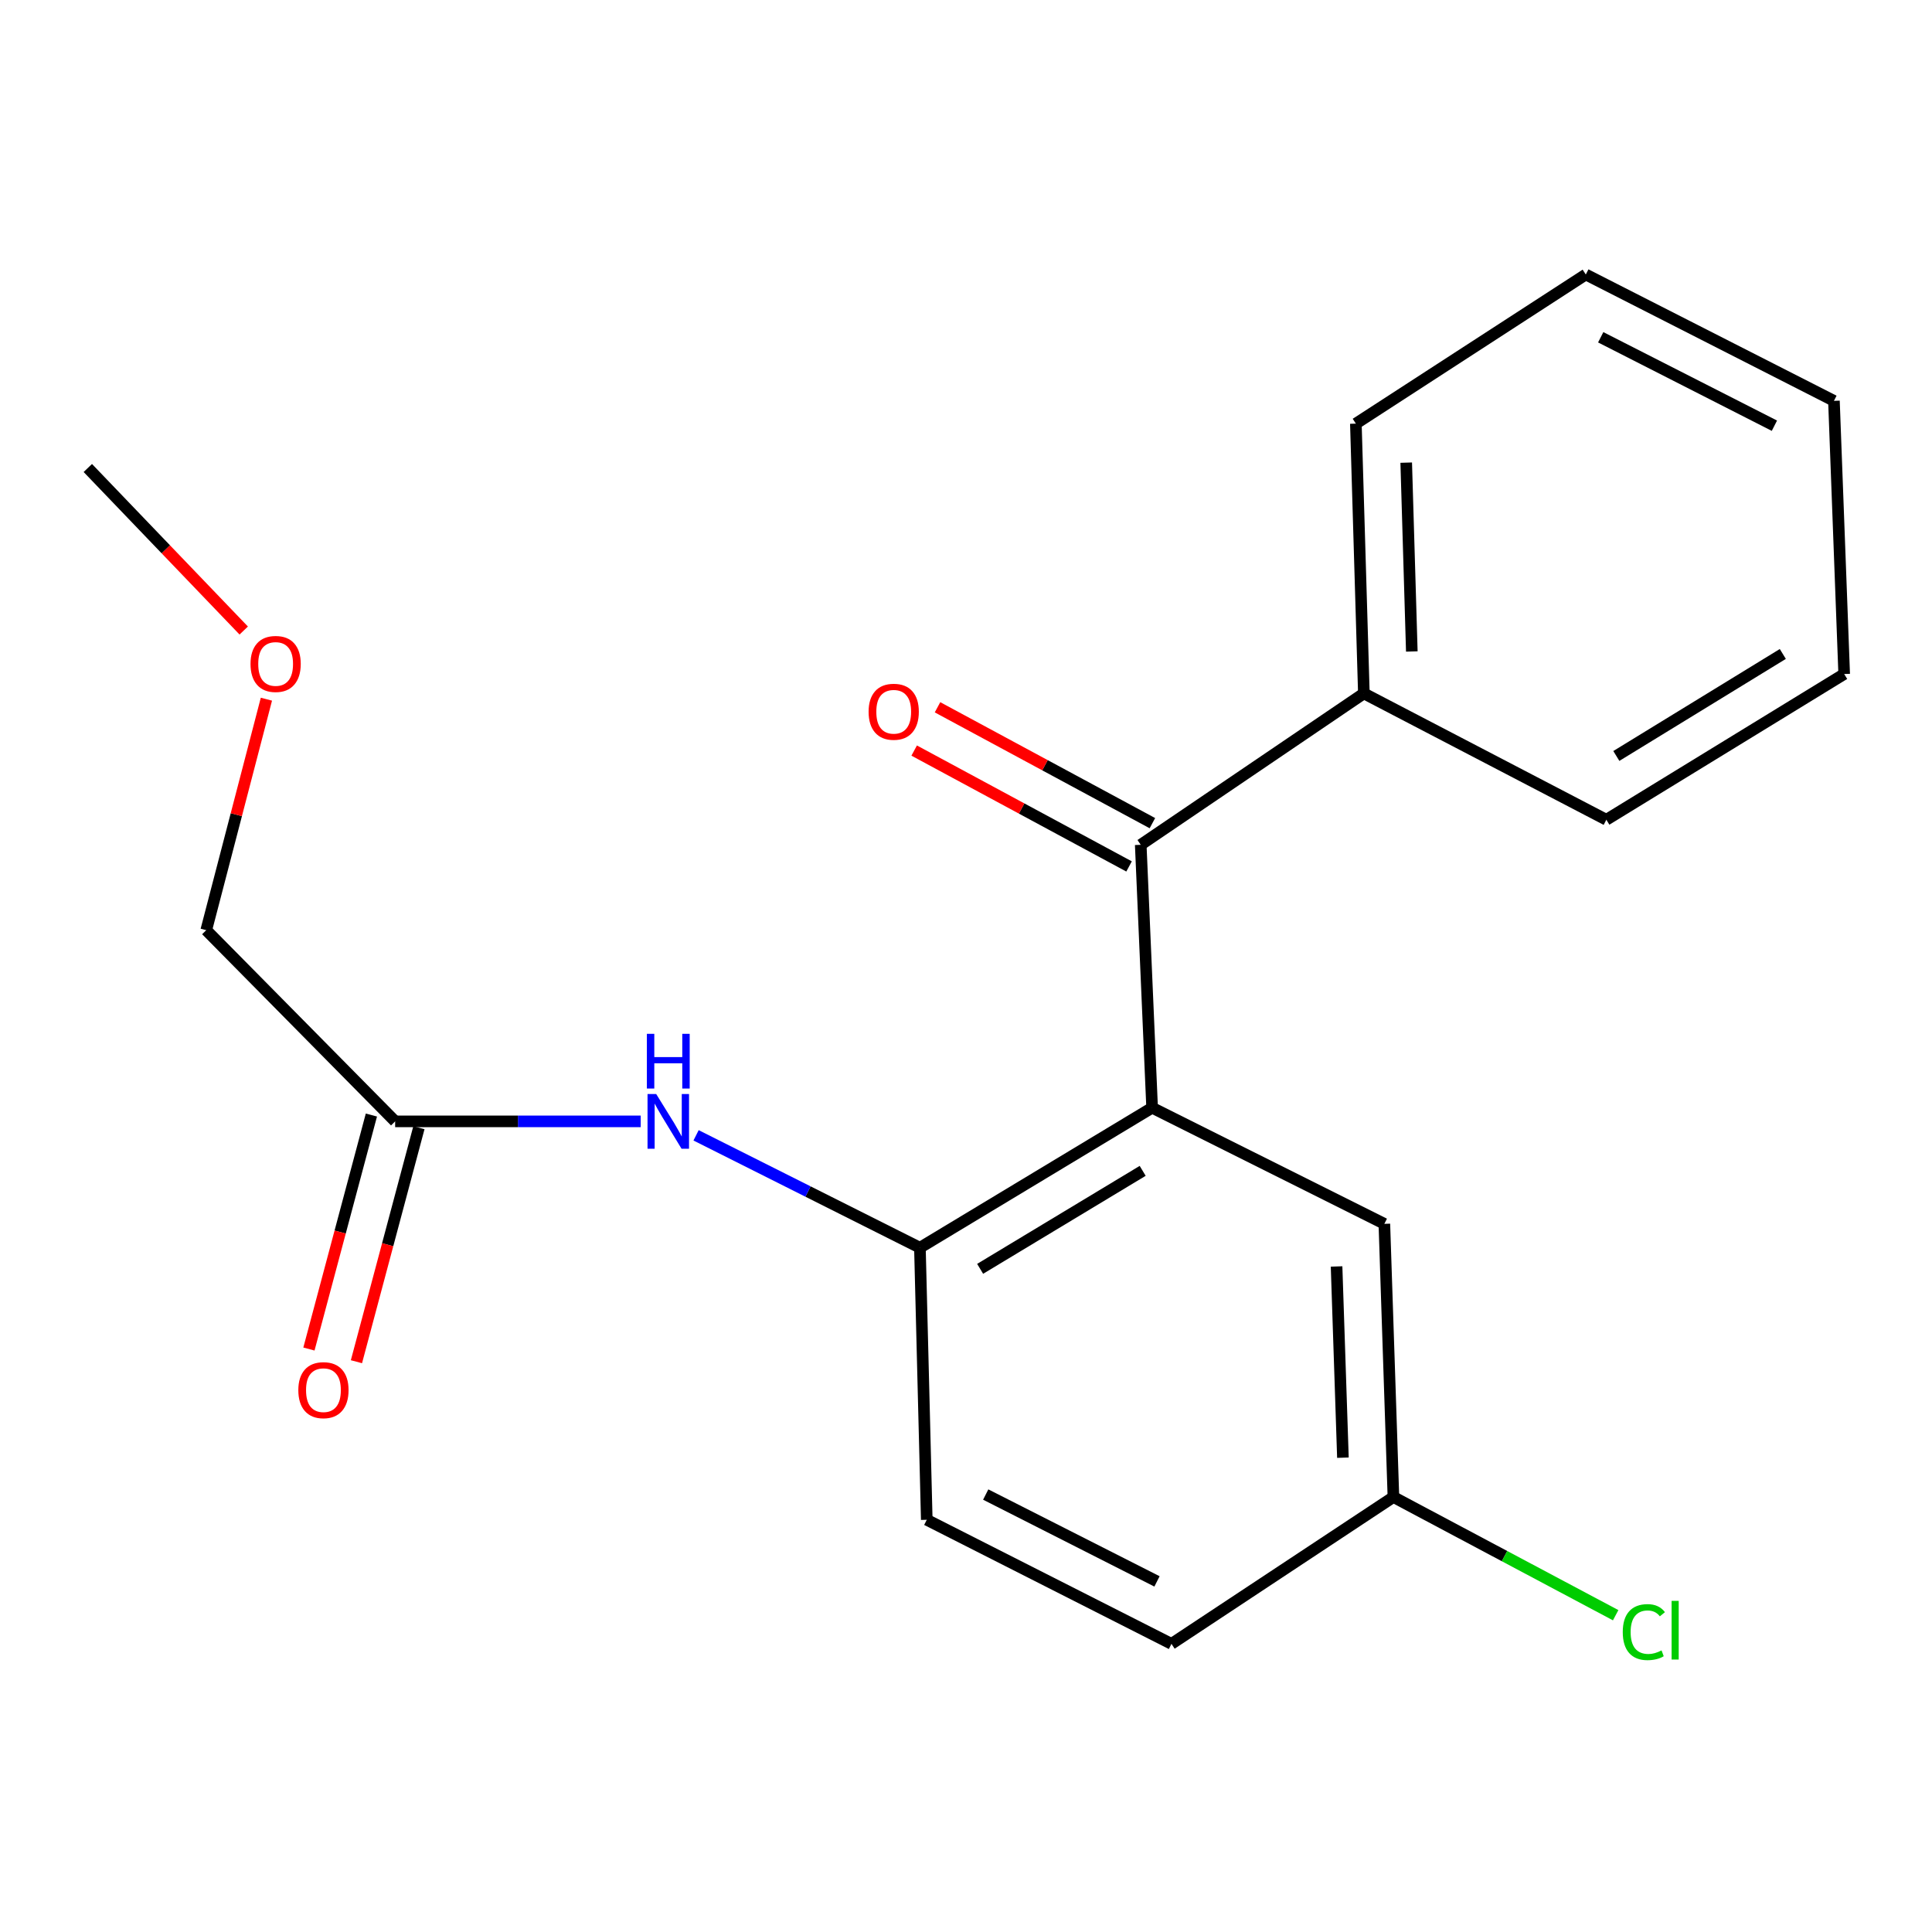 <?xml version='1.0' encoding='iso-8859-1'?>
<svg version='1.1' baseProfile='full'
              xmlns='http://www.w3.org/2000/svg'
                      xmlns:rdkit='http://www.rdkit.org/xml'
                      xmlns:xlink='http://www.w3.org/1999/xlink'
                  xml:space='preserve'
width='1000px' height='1000px' viewBox='0 0 1000 1000'>
<!-- END OF HEADER -->
<rect style='opacity:1.0;fill:#FFFFFF;stroke:none' width='1000' height='1000' x='0' y='0'> </rect>
<path class='bond-0' d='M 596.336,573.365 L 590.44,437.267' style='fill:none;fill-rule:evenodd;stroke:#000000;stroke-width:6px;stroke-linecap:butt;stroke-linejoin:miter;stroke-opacity:1' />
<path class='bond-1' d='M 596.336,573.365 L 476.146,645.818' style='fill:none;fill-rule:evenodd;stroke:#000000;stroke-width:6px;stroke-linecap:butt;stroke-linejoin:miter;stroke-opacity:1' />
<path class='bond-1' d='M 591.448,606.031 L 507.315,656.748' style='fill:none;fill-rule:evenodd;stroke:#000000;stroke-width:6px;stroke-linecap:butt;stroke-linejoin:miter;stroke-opacity:1' />
<path class='bond-4' d='M 596.336,573.365 L 716.54,633.46' style='fill:none;fill-rule:evenodd;stroke:#000000;stroke-width:6px;stroke-linecap:butt;stroke-linejoin:miter;stroke-opacity:1' />
<path class='bond-5' d='M 596.48,426.066 L 540.869,396.077' style='fill:none;fill-rule:evenodd;stroke:#000000;stroke-width:6px;stroke-linecap:butt;stroke-linejoin:miter;stroke-opacity:1' />
<path class='bond-5' d='M 540.869,396.077 L 485.257,366.088' style='fill:none;fill-rule:evenodd;stroke:#FF0000;stroke-width:6px;stroke-linecap:butt;stroke-linejoin:miter;stroke-opacity:1' />
<path class='bond-5' d='M 584.399,448.468 L 528.788,418.479' style='fill:none;fill-rule:evenodd;stroke:#000000;stroke-width:6px;stroke-linecap:butt;stroke-linejoin:miter;stroke-opacity:1' />
<path class='bond-5' d='M 528.788,418.479 L 473.177,388.49' style='fill:none;fill-rule:evenodd;stroke:#FF0000;stroke-width:6px;stroke-linecap:butt;stroke-linejoin:miter;stroke-opacity:1' />
<path class='bond-6' d='M 590.44,437.267 L 705.935,358.903' style='fill:none;fill-rule:evenodd;stroke:#000000;stroke-width:6px;stroke-linecap:butt;stroke-linejoin:miter;stroke-opacity:1' />
<path class='bond-2' d='M 476.146,645.818 L 418.216,616.731' style='fill:none;fill-rule:evenodd;stroke:#000000;stroke-width:6px;stroke-linecap:butt;stroke-linejoin:miter;stroke-opacity:1' />
<path class='bond-2' d='M 418.216,616.731 L 360.285,587.643' style='fill:none;fill-rule:evenodd;stroke:#0000FF;stroke-width:6px;stroke-linecap:butt;stroke-linejoin:miter;stroke-opacity:1' />
<path class='bond-7' d='M 476.146,645.818 L 479.695,786.639' style='fill:none;fill-rule:evenodd;stroke:#000000;stroke-width:6px;stroke-linecap:butt;stroke-linejoin:miter;stroke-opacity:1' />
<path class='bond-3' d='M 331.628,580.421 L 268.079,580.421' style='fill:none;fill-rule:evenodd;stroke:#0000FF;stroke-width:6px;stroke-linecap:butt;stroke-linejoin:miter;stroke-opacity:1' />
<path class='bond-3' d='M 268.079,580.421 L 204.53,580.421' style='fill:none;fill-rule:evenodd;stroke:#000000;stroke-width:6px;stroke-linecap:butt;stroke-linejoin:miter;stroke-opacity:1' />
<path class='bond-8' d='M 192.234,577.138 L 176.067,637.699' style='fill:none;fill-rule:evenodd;stroke:#000000;stroke-width:6px;stroke-linecap:butt;stroke-linejoin:miter;stroke-opacity:1' />
<path class='bond-8' d='M 176.067,637.699 L 159.9,698.26' style='fill:none;fill-rule:evenodd;stroke:#FF0000;stroke-width:6px;stroke-linecap:butt;stroke-linejoin:miter;stroke-opacity:1' />
<path class='bond-8' d='M 216.825,583.703 L 200.658,644.264' style='fill:none;fill-rule:evenodd;stroke:#000000;stroke-width:6px;stroke-linecap:butt;stroke-linejoin:miter;stroke-opacity:1' />
<path class='bond-8' d='M 200.658,644.264 L 184.491,704.824' style='fill:none;fill-rule:evenodd;stroke:#FF0000;stroke-width:6px;stroke-linecap:butt;stroke-linejoin:miter;stroke-opacity:1' />
<path class='bond-12' d='M 204.53,580.421 L 106.752,481.455' style='fill:none;fill-rule:evenodd;stroke:#000000;stroke-width:6px;stroke-linecap:butt;stroke-linejoin:miter;stroke-opacity:1' />
<path class='bond-9' d='M 716.54,633.46 L 721.235,774.86' style='fill:none;fill-rule:evenodd;stroke:#000000;stroke-width:6px;stroke-linecap:butt;stroke-linejoin:miter;stroke-opacity:1' />
<path class='bond-9' d='M 691.807,655.515 L 695.093,754.495' style='fill:none;fill-rule:evenodd;stroke:#000000;stroke-width:6px;stroke-linecap:butt;stroke-linejoin:miter;stroke-opacity:1' />
<path class='bond-14' d='M 705.935,358.903 L 701.792,219.27' style='fill:none;fill-rule:evenodd;stroke:#000000;stroke-width:6px;stroke-linecap:butt;stroke-linejoin:miter;stroke-opacity:1' />
<path class='bond-14' d='M 730.755,337.203 L 727.855,239.46' style='fill:none;fill-rule:evenodd;stroke:#000000;stroke-width:6px;stroke-linecap:butt;stroke-linejoin:miter;stroke-opacity:1' />
<path class='bond-15' d='M 705.935,358.903 L 831.442,424.301' style='fill:none;fill-rule:evenodd;stroke:#000000;stroke-width:6px;stroke-linecap:butt;stroke-linejoin:miter;stroke-opacity:1' />
<path class='bond-20' d='M 479.695,786.639 L 606.347,850.863' style='fill:none;fill-rule:evenodd;stroke:#000000;stroke-width:6px;stroke-linecap:butt;stroke-linejoin:miter;stroke-opacity:1' />
<path class='bond-20' d='M 510.204,773.572 L 598.86,818.529' style='fill:none;fill-rule:evenodd;stroke:#000000;stroke-width:6px;stroke-linecap:butt;stroke-linejoin:miter;stroke-opacity:1' />
<path class='bond-10' d='M 721.235,774.86 L 606.347,850.863' style='fill:none;fill-rule:evenodd;stroke:#000000;stroke-width:6px;stroke-linecap:butt;stroke-linejoin:miter;stroke-opacity:1' />
<path class='bond-11' d='M 721.235,774.86 L 778.751,805.447' style='fill:none;fill-rule:evenodd;stroke:#000000;stroke-width:6px;stroke-linecap:butt;stroke-linejoin:miter;stroke-opacity:1' />
<path class='bond-11' d='M 778.751,805.447 L 836.266,836.034' style='fill:none;fill-rule:evenodd;stroke:#00CC00;stroke-width:6px;stroke-linecap:butt;stroke-linejoin:miter;stroke-opacity:1' />
<path class='bond-13' d='M 106.752,481.455 L 122.323,421.676' style='fill:none;fill-rule:evenodd;stroke:#000000;stroke-width:6px;stroke-linecap:butt;stroke-linejoin:miter;stroke-opacity:1' />
<path class='bond-13' d='M 122.323,421.676 L 137.895,361.897' style='fill:none;fill-rule:evenodd;stroke:#FF0000;stroke-width:6px;stroke-linecap:butt;stroke-linejoin:miter;stroke-opacity:1' />
<path class='bond-16' d='M 126.157,326.363 L 85.805,284.298' style='fill:none;fill-rule:evenodd;stroke:#FF0000;stroke-width:6px;stroke-linecap:butt;stroke-linejoin:miter;stroke-opacity:1' />
<path class='bond-16' d='M 85.805,284.298 L 45.455,242.234' style='fill:none;fill-rule:evenodd;stroke:#000000;stroke-width:6px;stroke-linecap:butt;stroke-linejoin:miter;stroke-opacity:1' />
<path class='bond-18' d='M 701.792,219.27 L 820.809,142.08' style='fill:none;fill-rule:evenodd;stroke:#000000;stroke-width:6px;stroke-linecap:butt;stroke-linejoin:miter;stroke-opacity:1' />
<path class='bond-17' d='M 831.442,424.301 L 954.545,348.878' style='fill:none;fill-rule:evenodd;stroke:#000000;stroke-width:6px;stroke-linecap:butt;stroke-linejoin:miter;stroke-opacity:1' />
<path class='bond-17' d='M 836.611,391.285 L 922.783,338.489' style='fill:none;fill-rule:evenodd;stroke:#000000;stroke-width:6px;stroke-linecap:butt;stroke-linejoin:miter;stroke-opacity:1' />
<path class='bond-19' d='M 954.545,348.878 L 949.243,207.477' style='fill:none;fill-rule:evenodd;stroke:#000000;stroke-width:6px;stroke-linecap:butt;stroke-linejoin:miter;stroke-opacity:1' />
<path class='bond-21' d='M 820.809,142.08 L 949.243,207.477' style='fill:none;fill-rule:evenodd;stroke:#000000;stroke-width:6px;stroke-linecap:butt;stroke-linejoin:miter;stroke-opacity:1' />
<path class='bond-21' d='M 828.525,174.57 L 918.429,220.349' style='fill:none;fill-rule:evenodd;stroke:#000000;stroke-width:6px;stroke-linecap:butt;stroke-linejoin:miter;stroke-opacity:1' />
<path  class='atom-3' d='M 339.642 566.261
L 348.922 581.261
Q 349.842 582.741, 351.322 585.421
Q 352.802 588.101, 352.882 588.261
L 352.882 566.261
L 356.642 566.261
L 356.642 594.581
L 352.762 594.581
L 342.802 578.181
Q 341.642 576.261, 340.402 574.061
Q 339.202 571.861, 338.842 571.181
L 338.842 594.581
L 335.162 594.581
L 335.162 566.261
L 339.642 566.261
' fill='#0000FF'/>
<path  class='atom-3' d='M 334.822 535.109
L 338.662 535.109
L 338.662 547.149
L 353.142 547.149
L 353.142 535.109
L 356.982 535.109
L 356.982 563.429
L 353.142 563.429
L 353.142 550.349
L 338.662 550.349
L 338.662 563.429
L 334.822 563.429
L 334.822 535.109
' fill='#0000FF'/>
<path  class='atom-6' d='M 449.585 368.4
Q 449.585 361.6, 452.945 357.8
Q 456.305 354, 462.585 354
Q 468.865 354, 472.225 357.8
Q 475.585 361.6, 475.585 368.4
Q 475.585 375.28, 472.185 379.2
Q 468.785 383.08, 462.585 383.08
Q 456.345 383.08, 452.945 379.2
Q 449.585 375.32, 449.585 368.4
M 462.585 379.88
Q 466.905 379.88, 469.225 377
Q 471.585 374.08, 471.585 368.4
Q 471.585 362.84, 469.225 360.04
Q 466.905 357.2, 462.585 357.2
Q 458.265 357.2, 455.905 360
Q 453.585 362.8, 453.585 368.4
Q 453.585 374.12, 455.905 377
Q 458.265 379.88, 462.585 379.88
' fill='#FF0000'/>
<path  class='atom-9' d='M 154.412 719.54
Q 154.412 712.74, 157.772 708.94
Q 161.132 705.14, 167.412 705.14
Q 173.692 705.14, 177.052 708.94
Q 180.412 712.74, 180.412 719.54
Q 180.412 726.42, 177.012 730.34
Q 173.612 734.22, 167.412 734.22
Q 161.172 734.22, 157.772 730.34
Q 154.412 726.46, 154.412 719.54
M 167.412 731.02
Q 171.732 731.02, 174.052 728.14
Q 176.412 725.22, 176.412 719.54
Q 176.412 713.98, 174.052 711.18
Q 171.732 708.34, 167.412 708.34
Q 163.092 708.34, 160.732 711.14
Q 158.412 713.94, 158.412 719.54
Q 158.412 725.26, 160.732 728.14
Q 163.092 731.02, 167.412 731.02
' fill='#FF0000'/>
<path  class='atom-12' d='M 839.937 844.773
Q 839.937 837.733, 843.217 834.053
Q 846.537 830.333, 852.817 830.333
Q 858.657 830.333, 861.777 834.453
L 859.137 836.613
Q 856.857 833.613, 852.817 833.613
Q 848.537 833.613, 846.257 836.493
Q 844.017 839.333, 844.017 844.773
Q 844.017 850.373, 846.337 853.253
Q 848.697 856.133, 853.257 856.133
Q 856.377 856.133, 860.017 854.253
L 861.137 857.253
Q 859.657 858.213, 857.417 858.773
Q 855.177 859.333, 852.697 859.333
Q 846.537 859.333, 843.217 855.573
Q 839.937 851.813, 839.937 844.773
' fill='#00CC00'/>
<path  class='atom-12' d='M 865.217 828.613
L 868.897 828.613
L 868.897 858.973
L 865.217 858.973
L 865.217 828.613
' fill='#00CC00'/>
<path  class='atom-14' d='M 129.667 343.655
Q 129.667 336.855, 133.027 333.055
Q 136.387 329.255, 142.667 329.255
Q 148.947 329.255, 152.307 333.055
Q 155.667 336.855, 155.667 343.655
Q 155.667 350.535, 152.267 354.455
Q 148.867 358.335, 142.667 358.335
Q 136.427 358.335, 133.027 354.455
Q 129.667 350.575, 129.667 343.655
M 142.667 355.135
Q 146.987 355.135, 149.307 352.255
Q 151.667 349.335, 151.667 343.655
Q 151.667 338.095, 149.307 335.295
Q 146.987 332.455, 142.667 332.455
Q 138.347 332.455, 135.987 335.255
Q 133.667 338.055, 133.667 343.655
Q 133.667 349.375, 135.987 352.255
Q 138.347 355.135, 142.667 355.135
' fill='#FF0000'/>
</svg>
